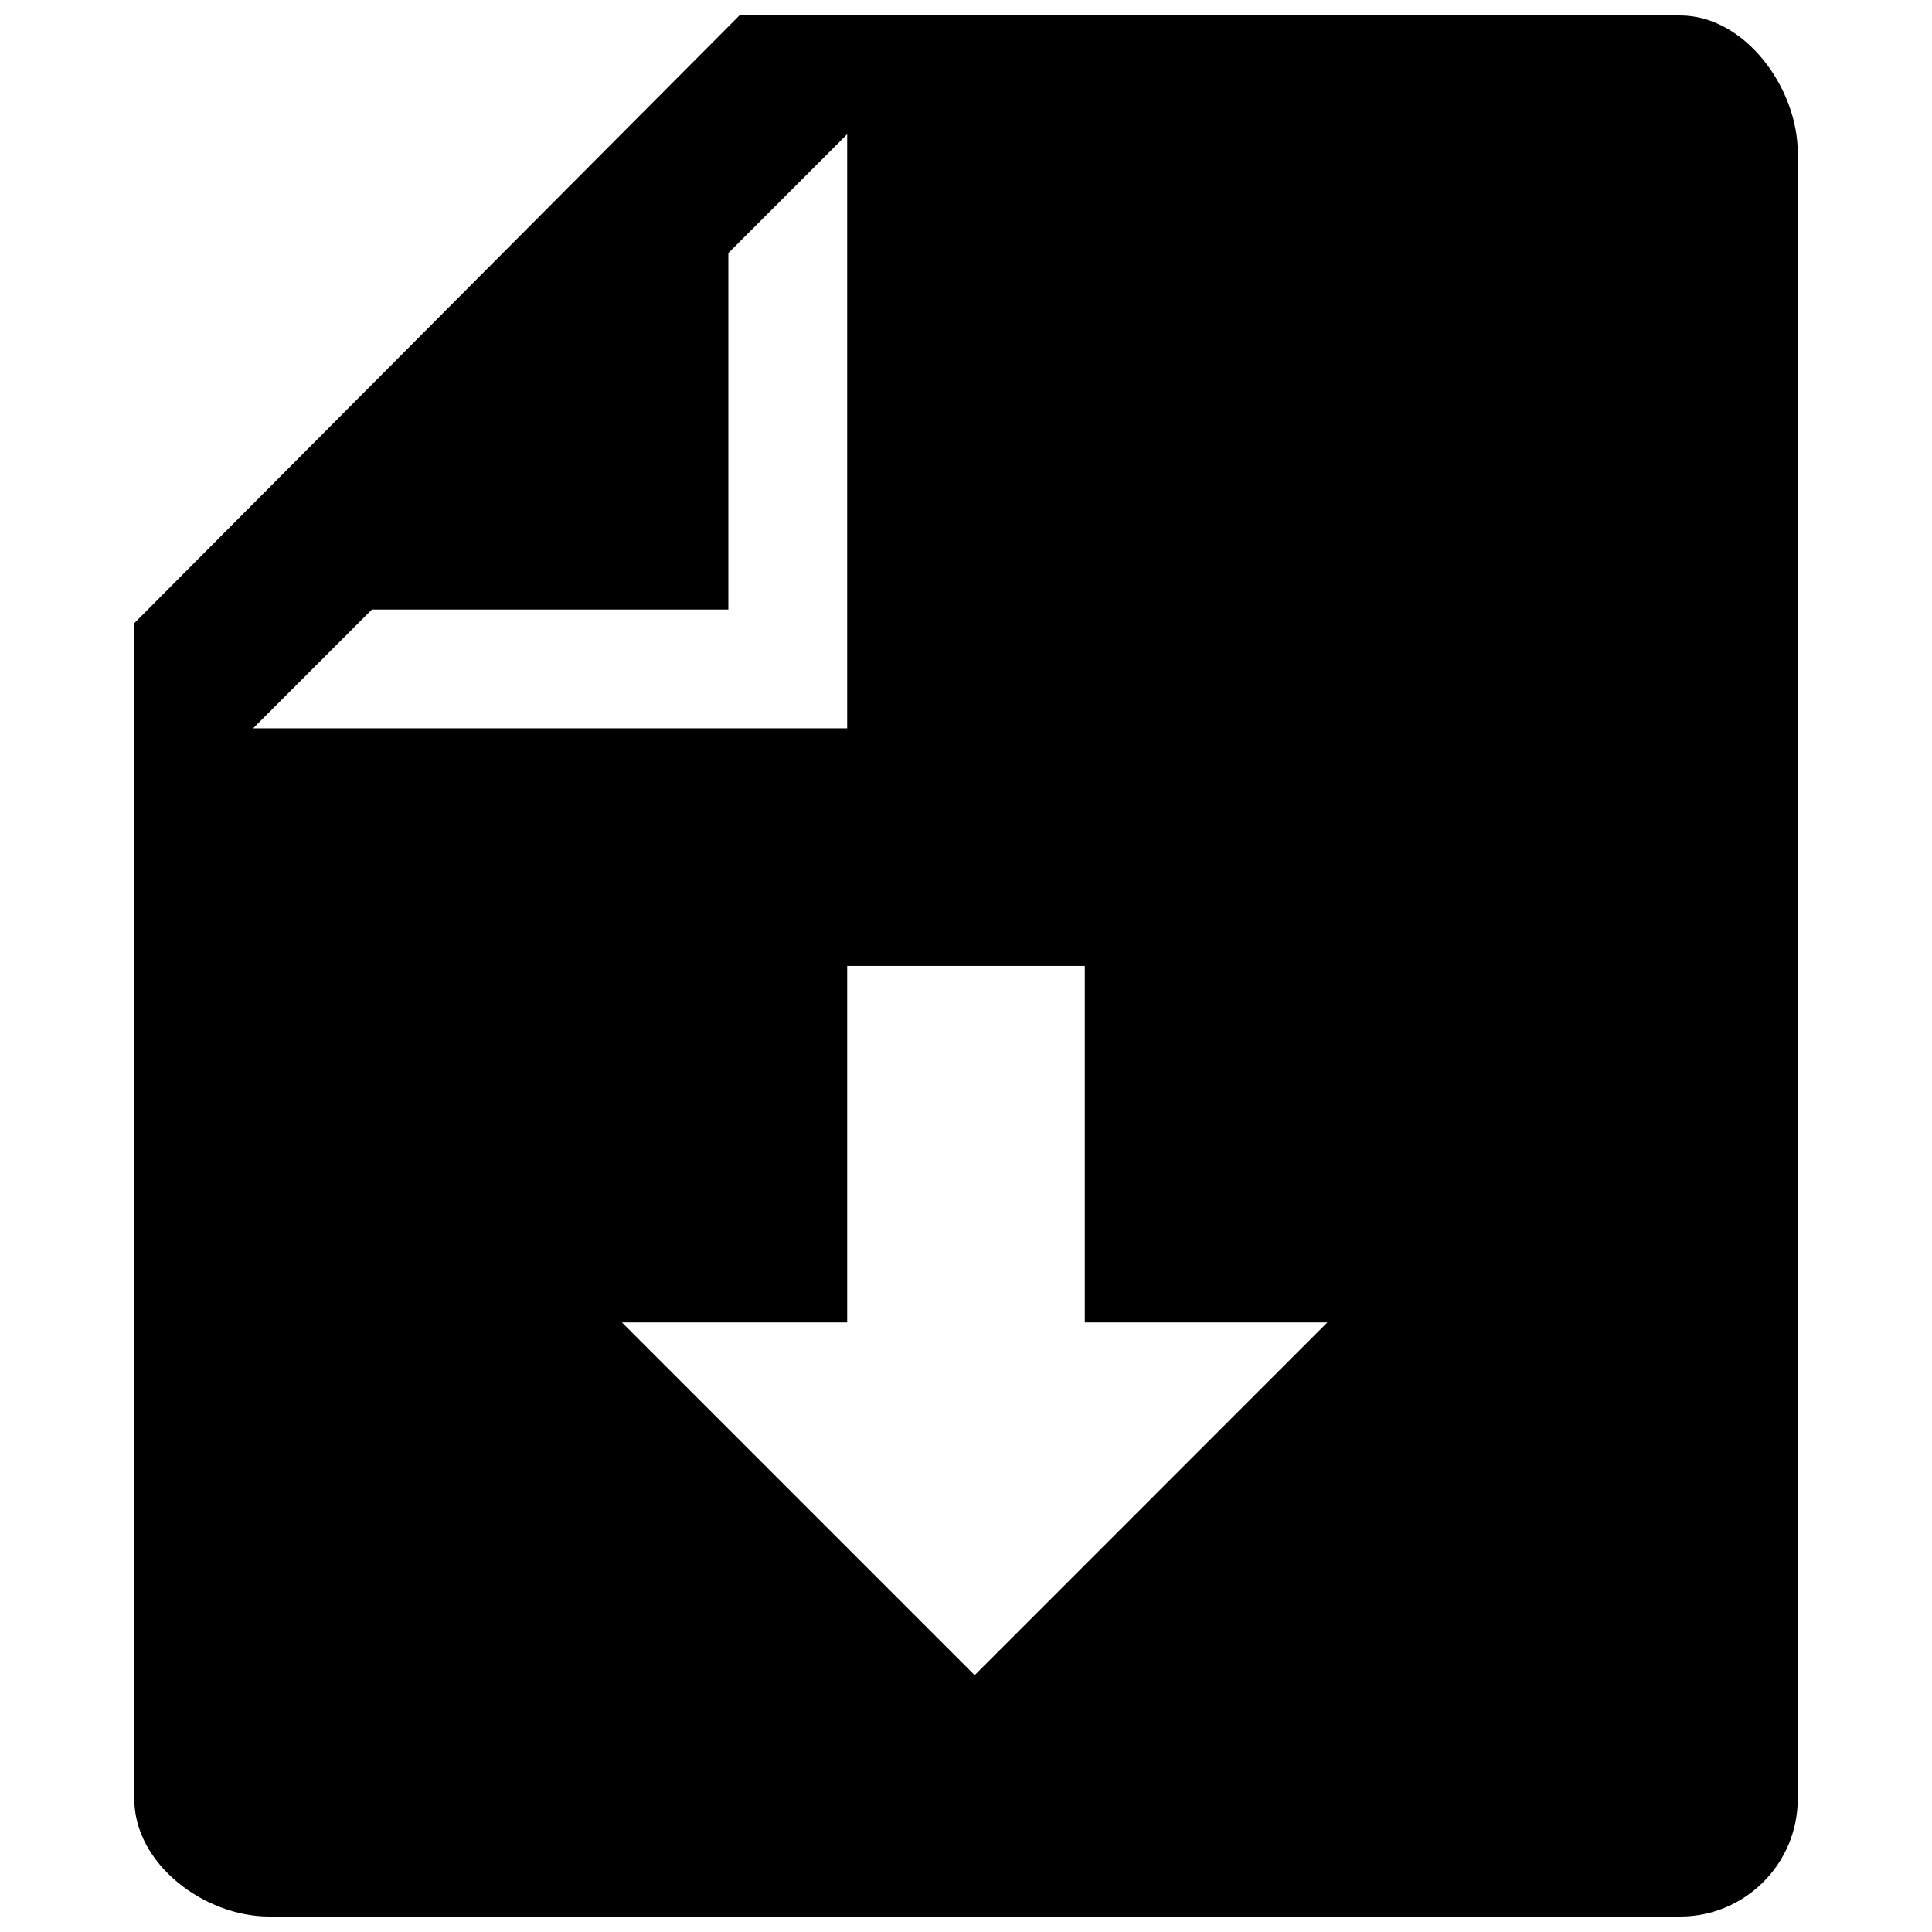 <?xml version="1.0" encoding="UTF-8"?>
<!-- The Best Svg Icon site in the world: iconSvg.co, Visit us! https://iconsvg.co -->
<svg width="800px" height="800px" version="1.1" viewBox="144 144 512 512" xmlns="http://www.w3.org/2000/svg">
 <defs>
  <clipPath id="a">
   <path d="m179 148.09h442v503.81h-442z"/>
  </clipPath>
 </defs>
 <g clip-path="url(#a)">
  <path d="m589.26 148.09h-249.29l-160.38 161.05v311.61c0 17.223 18.516 31.156 35.738 31.156h373.92c17.176 0 31.172-13.934 31.172-31.156v-436.25c0-17.223-13.996-36.398-31.156-36.398zm-346.7 157.44h94.465v-94.465l31.488-31.488v157.44h-157.44zm159.74 282.41-93.488-93.488h59.703v-94.465h62.977v94.465h64.281z"/>
 </g>
</svg>